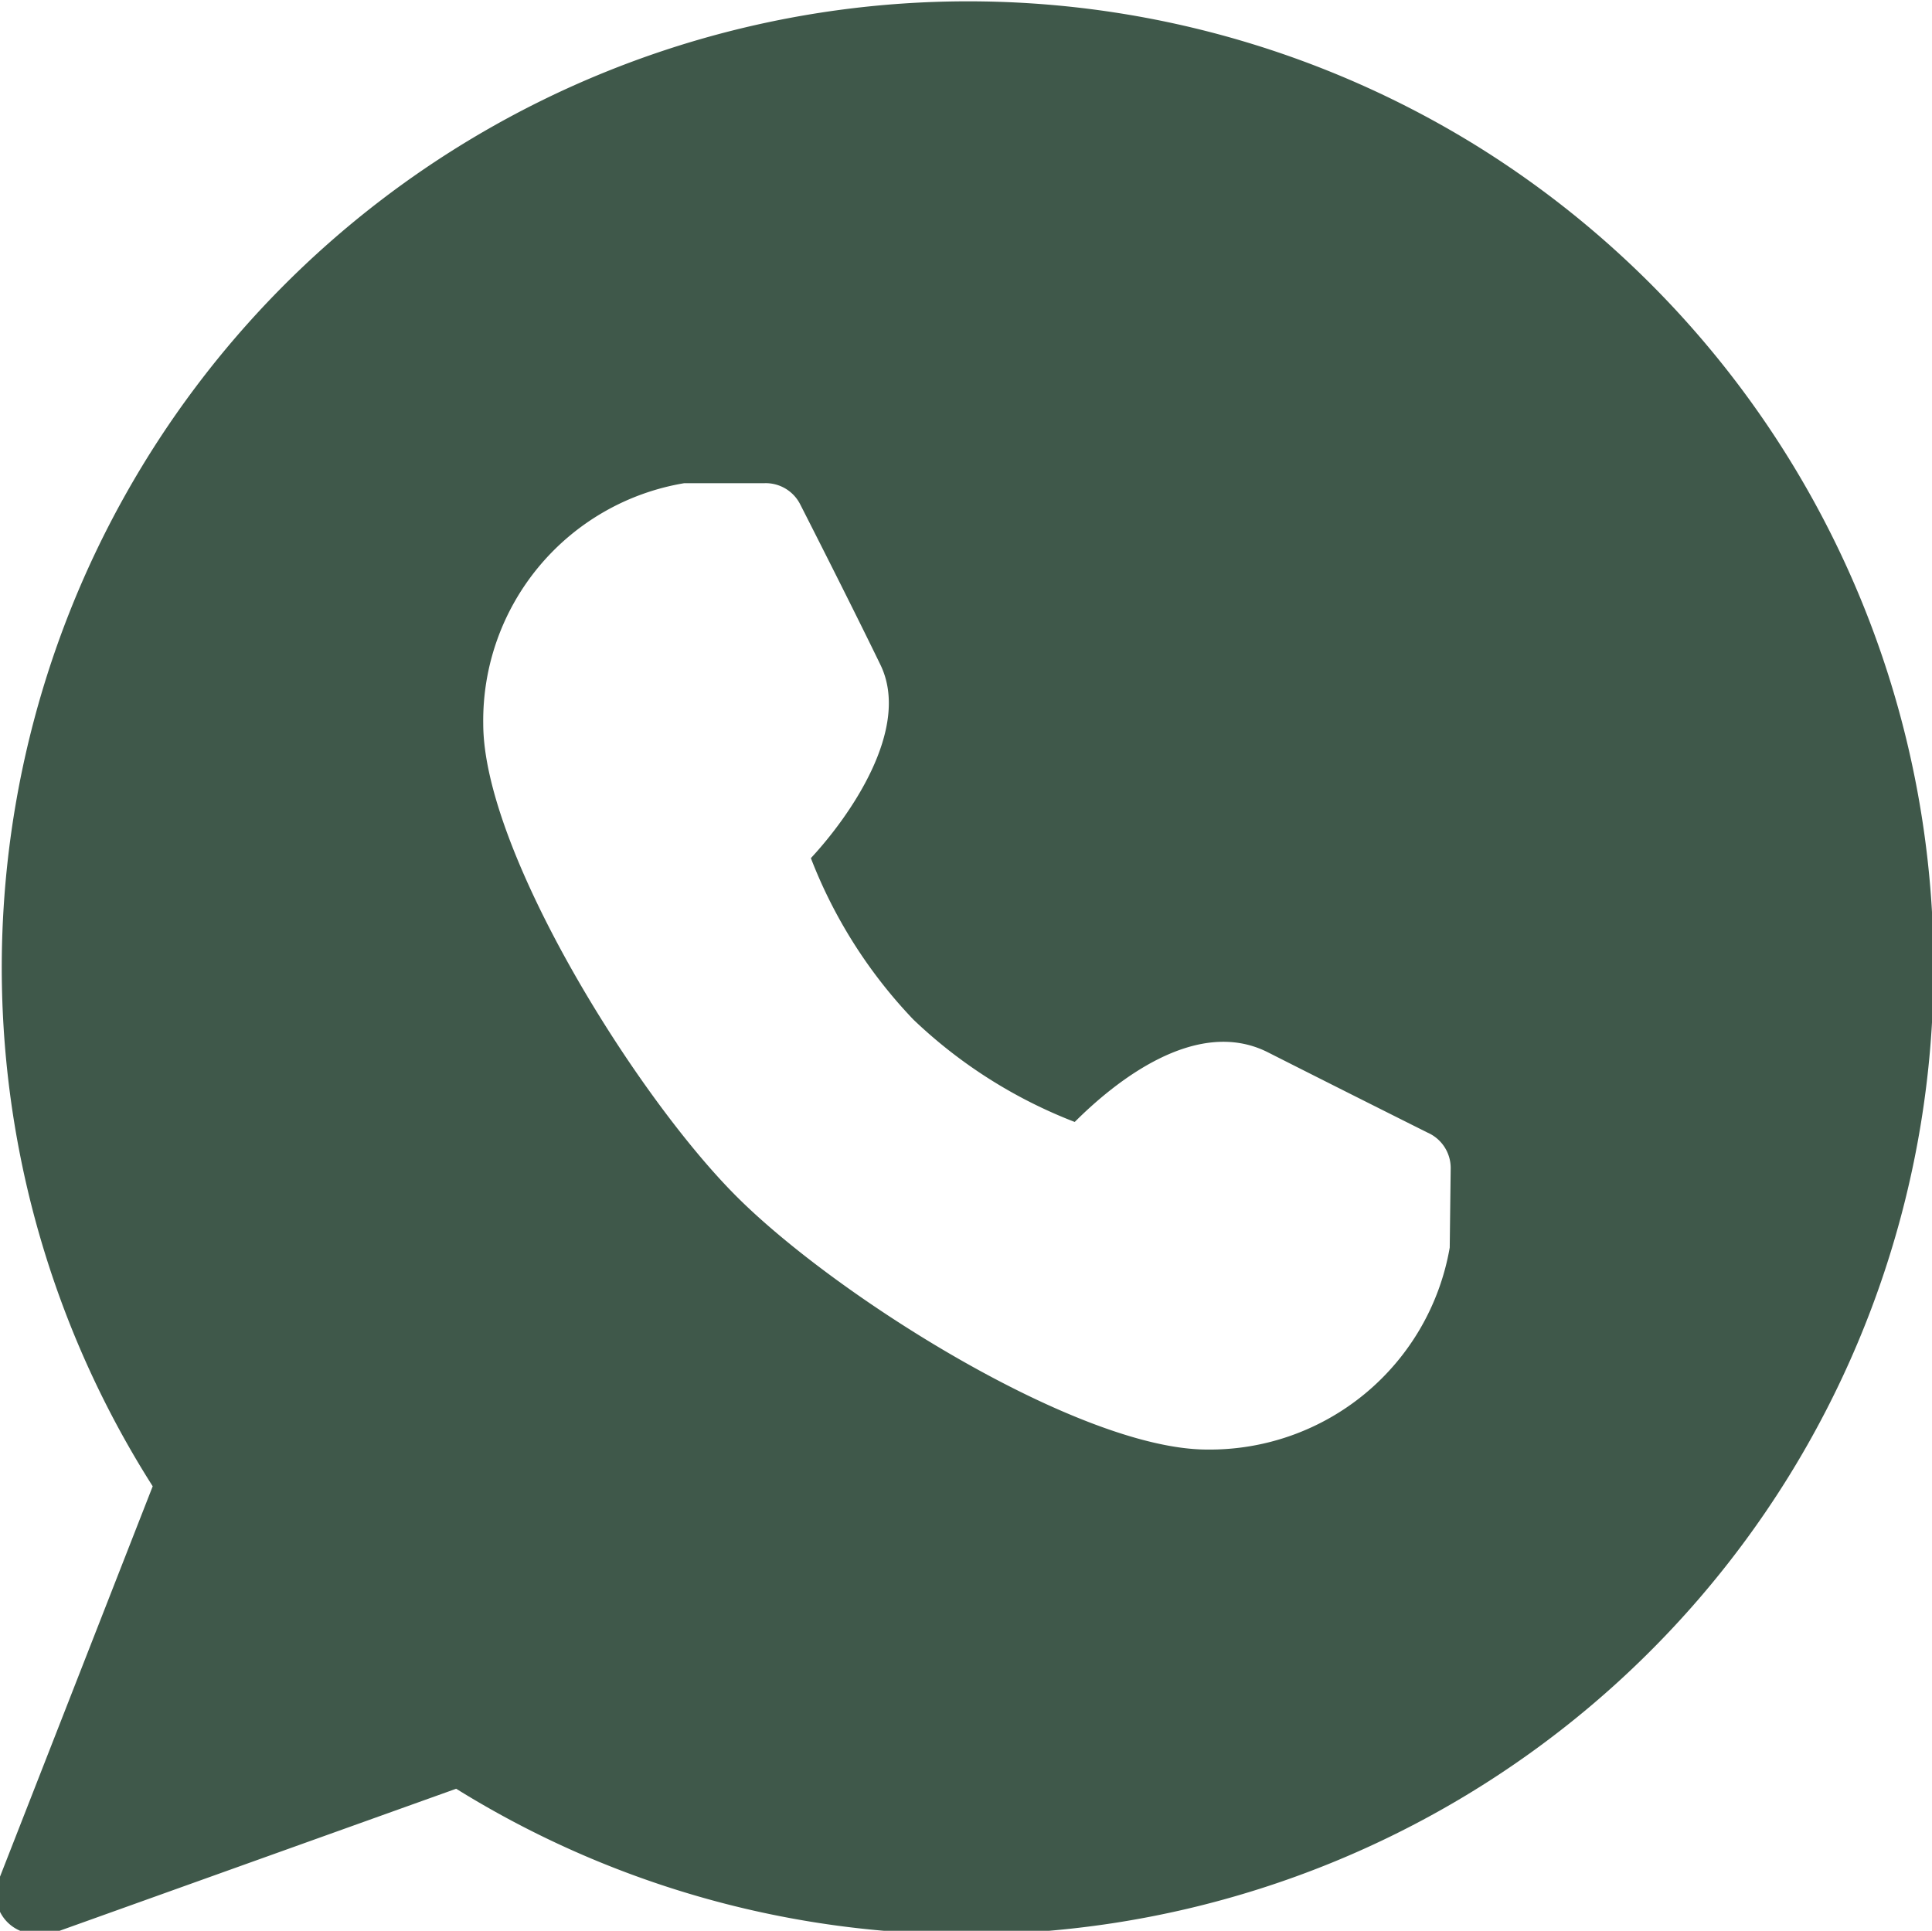 <svg xmlns="http://www.w3.org/2000/svg" viewBox="0 0 19.99 19.98"><defs><style>.cls-1{fill:#3f584a;}</style></defs><g id="Camada_2" data-name="Camada 2"><g id="Layer_1" data-name="Layer 1"><path class="cls-1" d="M15.28,1.51A10,10,0,0,0,1.58,15.38L0,19.42A.41.41,0,0,0,.27,20a.37.37,0,0,0,.15,0l.14,0,4.16-1.49a10,10,0,1,0,10.56-17ZM15,12.91A2.52,2.52,0,0,1,12.49,15c-1.31,0-3.82-1.57-4.87-2.62S5,8.8,5,7.49A2.49,2.49,0,0,1,7.08,5h.83a.4.4,0,0,1,.37.22s.51,1,.83,1.66-.32,1.57-.72,2a5.05,5.05,0,0,0,1.06,1.67,5.05,5.05,0,0,0,1.67,1.06c.4-.4,1.25-1.1,2-.72s1.65.83,1.65.83a.4.4,0,0,1,.24.37Z"/></g></g></svg>
